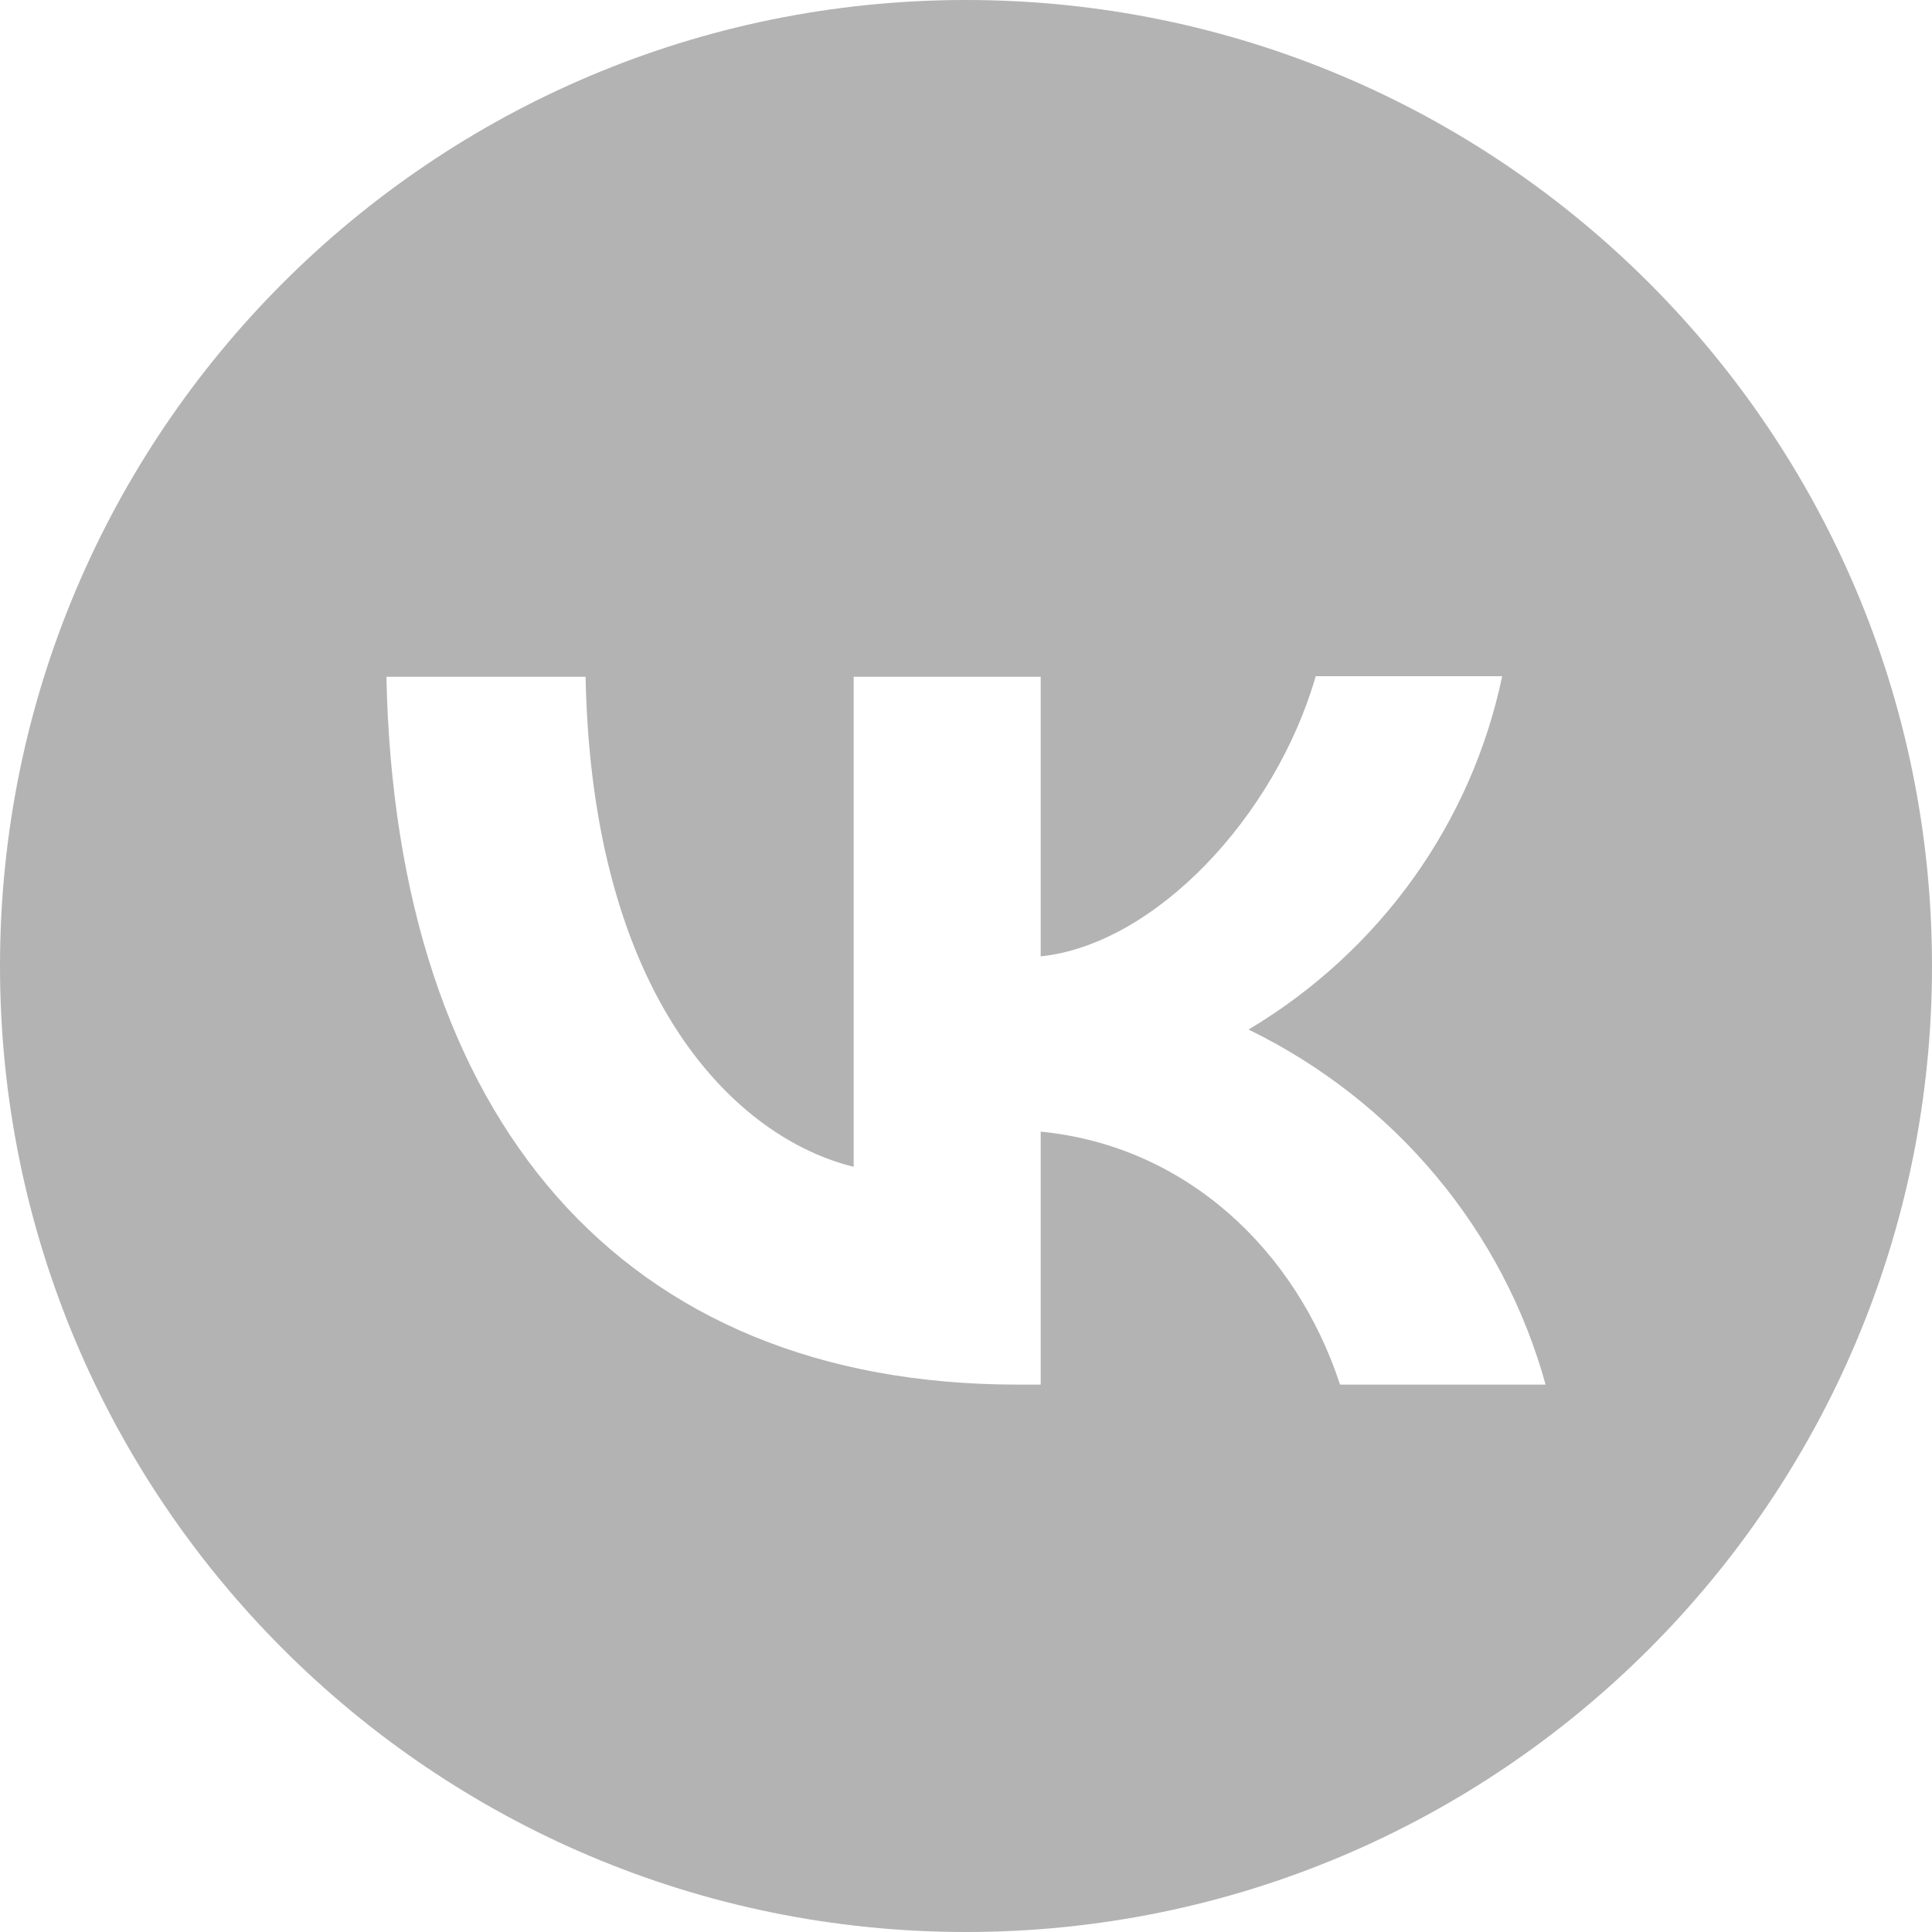 <?xml version="1.0" encoding="UTF-8"?> <svg xmlns="http://www.w3.org/2000/svg" width="120" height="120" viewBox="0 0 120 120" fill="none"> <path fill-rule="evenodd" clip-rule="evenodd" d="M60 120C93.136 120 120 93.131 120 60C120 26.861 93.139 0 60 0C26.861 0 0 26.861 0 60C0 93.131 26.869 120 60 120ZM24 42.035C24.575 69.513 38.601 86 63.201 86H63.237H64.639V70.288C73.666 71.169 80.499 77.651 83.233 86H96C94.691 81.256 92.369 76.837 89.189 73.036C86.009 69.235 82.042 66.137 77.55 63.947C81.575 61.546 85.052 58.358 87.762 54.582C90.472 50.806 92.359 46.523 93.303 42H81.722C79.205 50.737 71.724 58.663 64.639 59.403V42.035H53.023V72.472C45.83 70.711 36.767 62.186 36.372 42.035H24Z" fill="#B3B3B3"></path> </svg> 